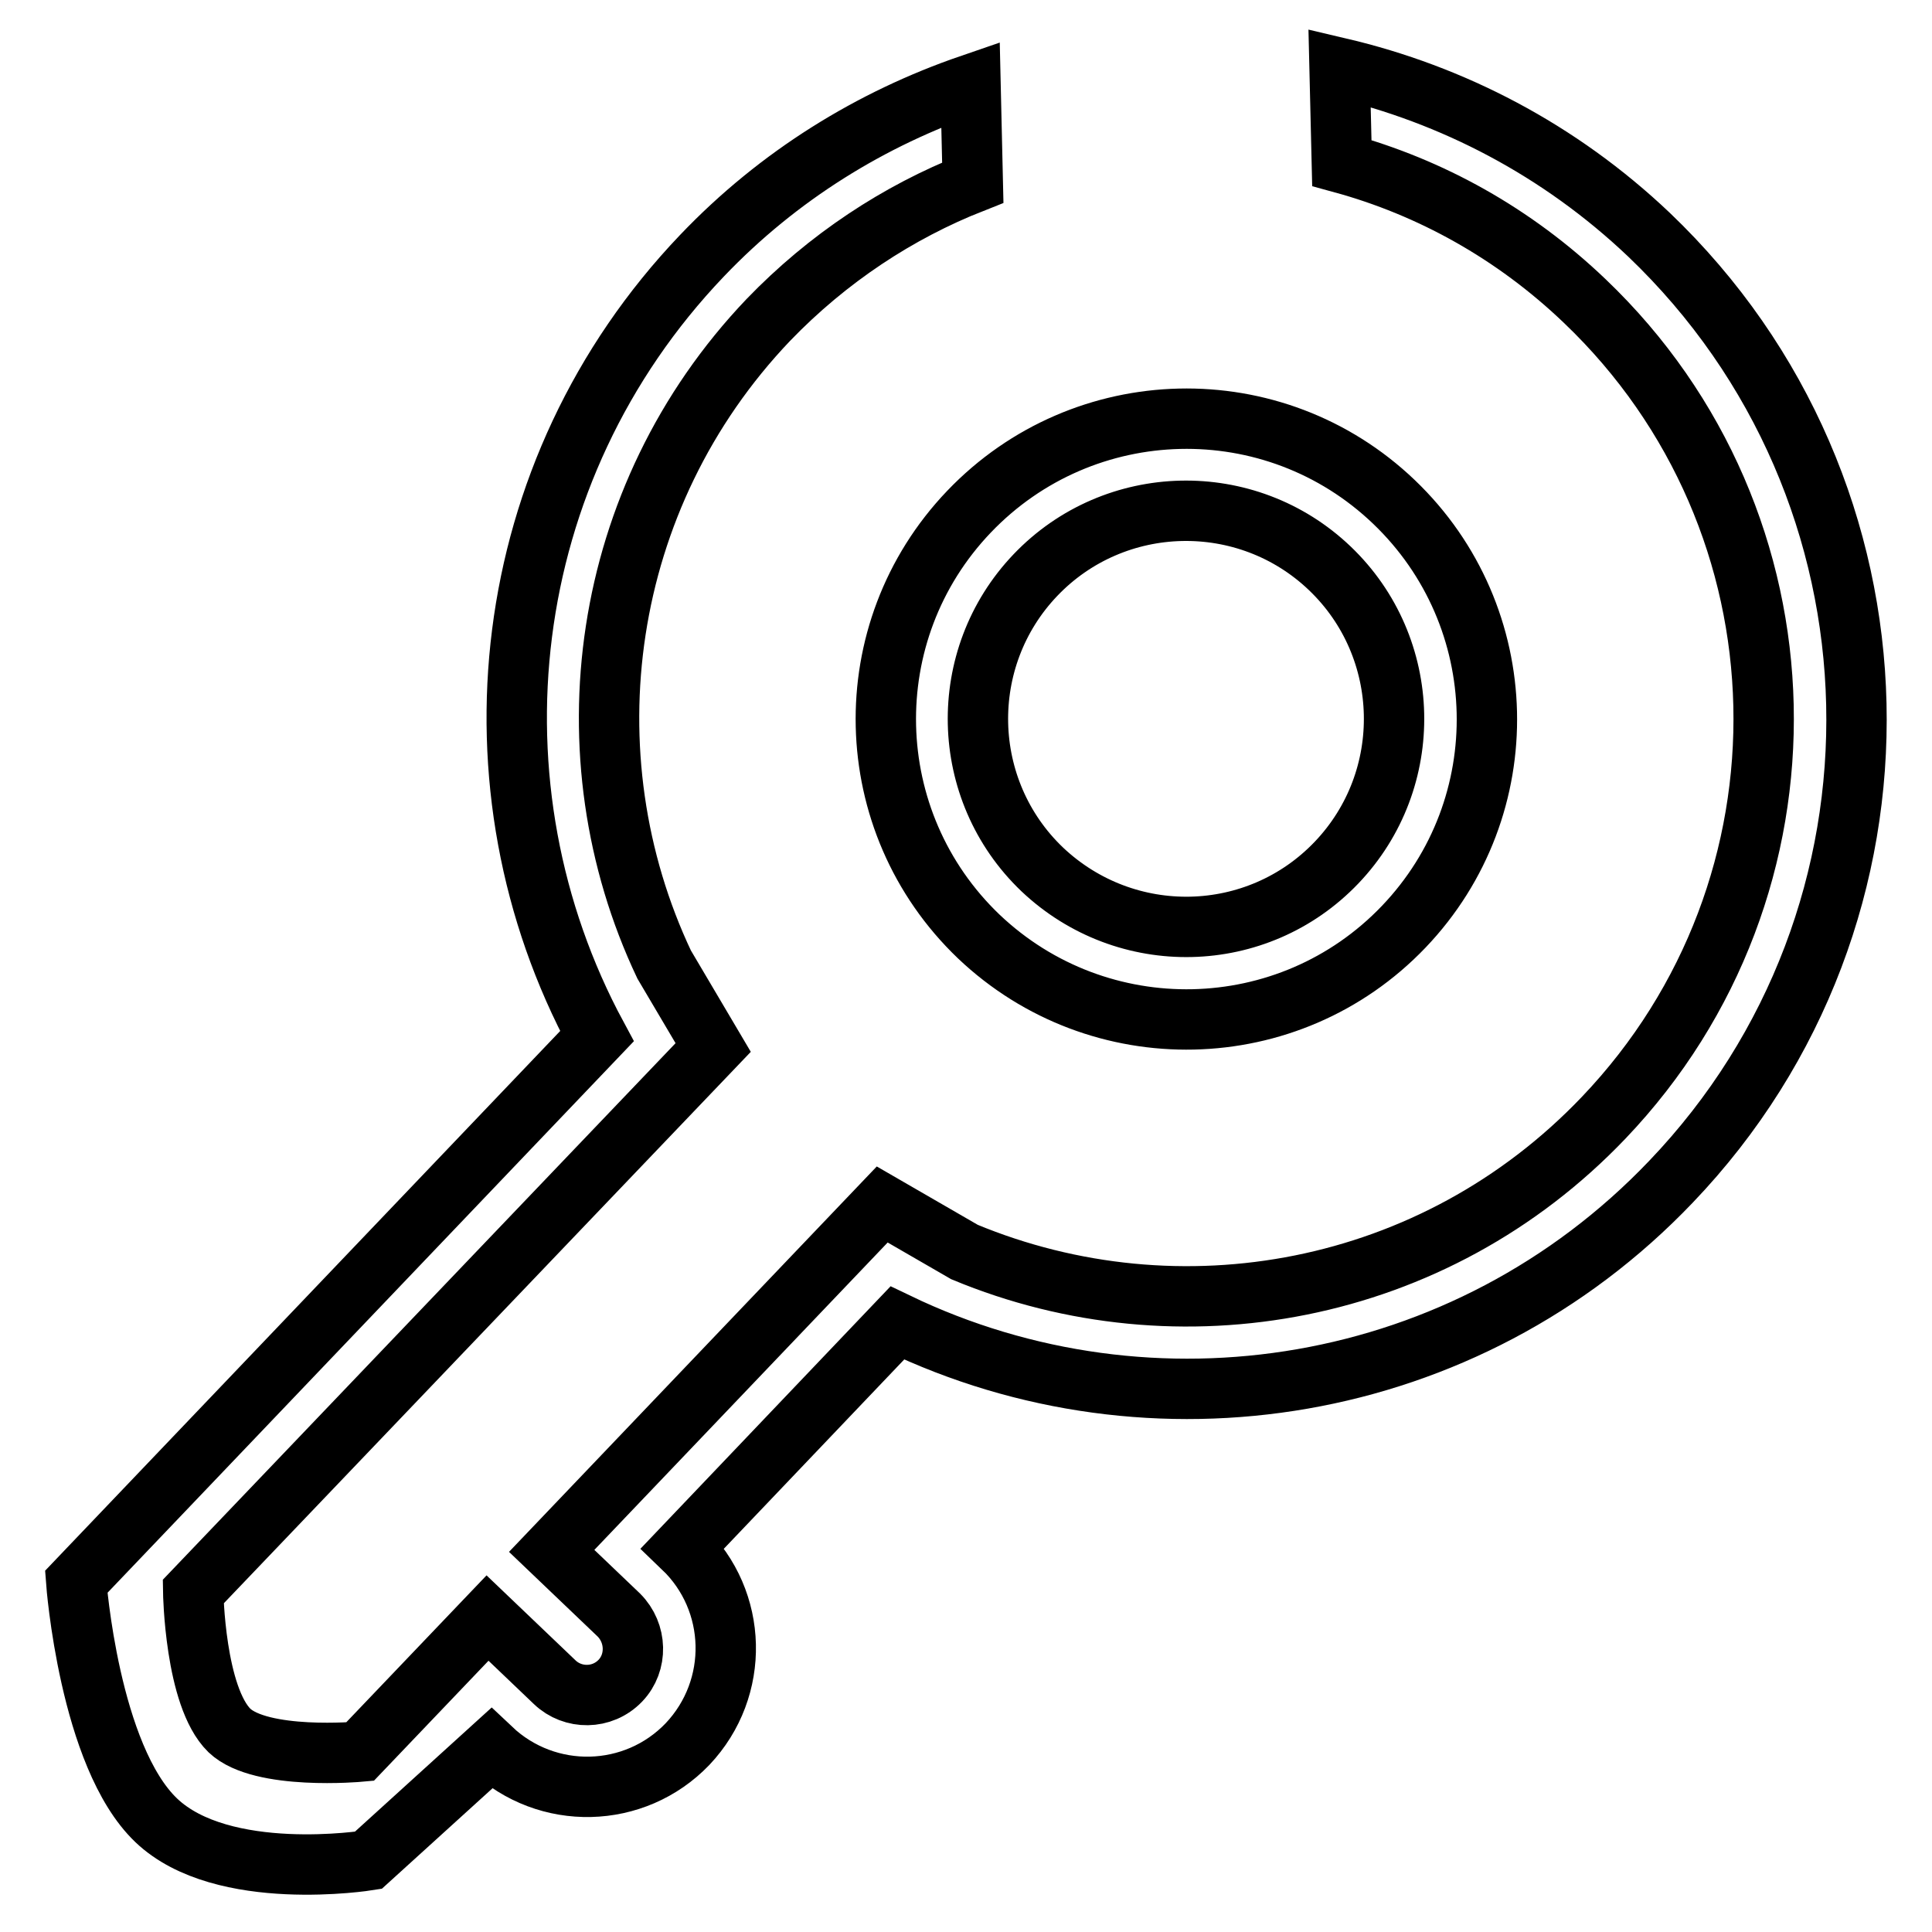 <?xml version="1.0" encoding="utf-8"?>
<!-- Svg Vector Icons : http://www.onlinewebfonts.com/icon -->
<!DOCTYPE svg PUBLIC "-//W3C//DTD SVG 1.1//EN" "http://www.w3.org/Graphics/SVG/1.1/DTD/svg11.dtd">
<svg version="1.1" xmlns="http://www.w3.org/2000/svg" xmlns:xlink="http://www.w3.org/1999/xlink" x="0px" y="0px" viewBox="0 0 256 256" enable-background="new 0 0 256 256" xml:space="preserve">
<g> <path stroke-width="8" fill-opacity="0" stroke="#000000"  d="M129.7,124.1c-15.9-15.2-16.5-40.4-1.3-56.3c15.2-15.9,40.4-16.5,56.3-1.3c15.9,15.2,16.5,40.4,1.3,56.3 C170.8,138.7,145.6,139.2,129.7,124.1z M177.1,114.3c10.5-11,10.1-28.5-0.9-39c-11-10.5-28.5-10.1-39,0.9 c-10.5,11-10.1,28.5,0.9,39C149.2,125.7,166.6,125.3,177.1,114.3z M118.9,175.3l-28.4,29.8c7.3,7,7.6,18.6,0.6,26 c-7,7.3-18.6,7.6-26,0.6l-16.3,14.8c0,0-19.3,3.1-28.1-5.3c-8.9-8.5-10.6-31.6-10.6-31.6l69-72.3C61.3,104.3,65.8,62.4,93,33.9 c10.2-10.7,22.5-18.2,35.6-22.7l0.3,13c-9.9,3.9-19.2,10-27.1,18.2C79.4,65.9,74.9,100.1,88,127.8l6.5,11l-68.9,72.1 c0,0,0.2,13.9,4.8,18.4c4.2,4,17.3,2.8,17.3,2.8l16.9-17.7l8.9,8.5c2.4,2.3,6.3,2.3,8.7-0.2c2.3-2.4,2.2-6.3-0.2-8.7l-8.9-8.5 l43.8-45.9l10.9,6.3c28.4,11.8,62.2,5.8,84.7-17.8c29.2-30.6,28.1-79-2.5-108.2c-9.4-9-20.5-15.1-32.2-18.3l-0.3-12.6 c14.9,3.5,29.1,10.8,41,22.1c35.5,33.9,36.8,90.1,2.9,125.5C194.2,185.1,152.6,191.5,118.9,175.3z"/></g>
</svg>